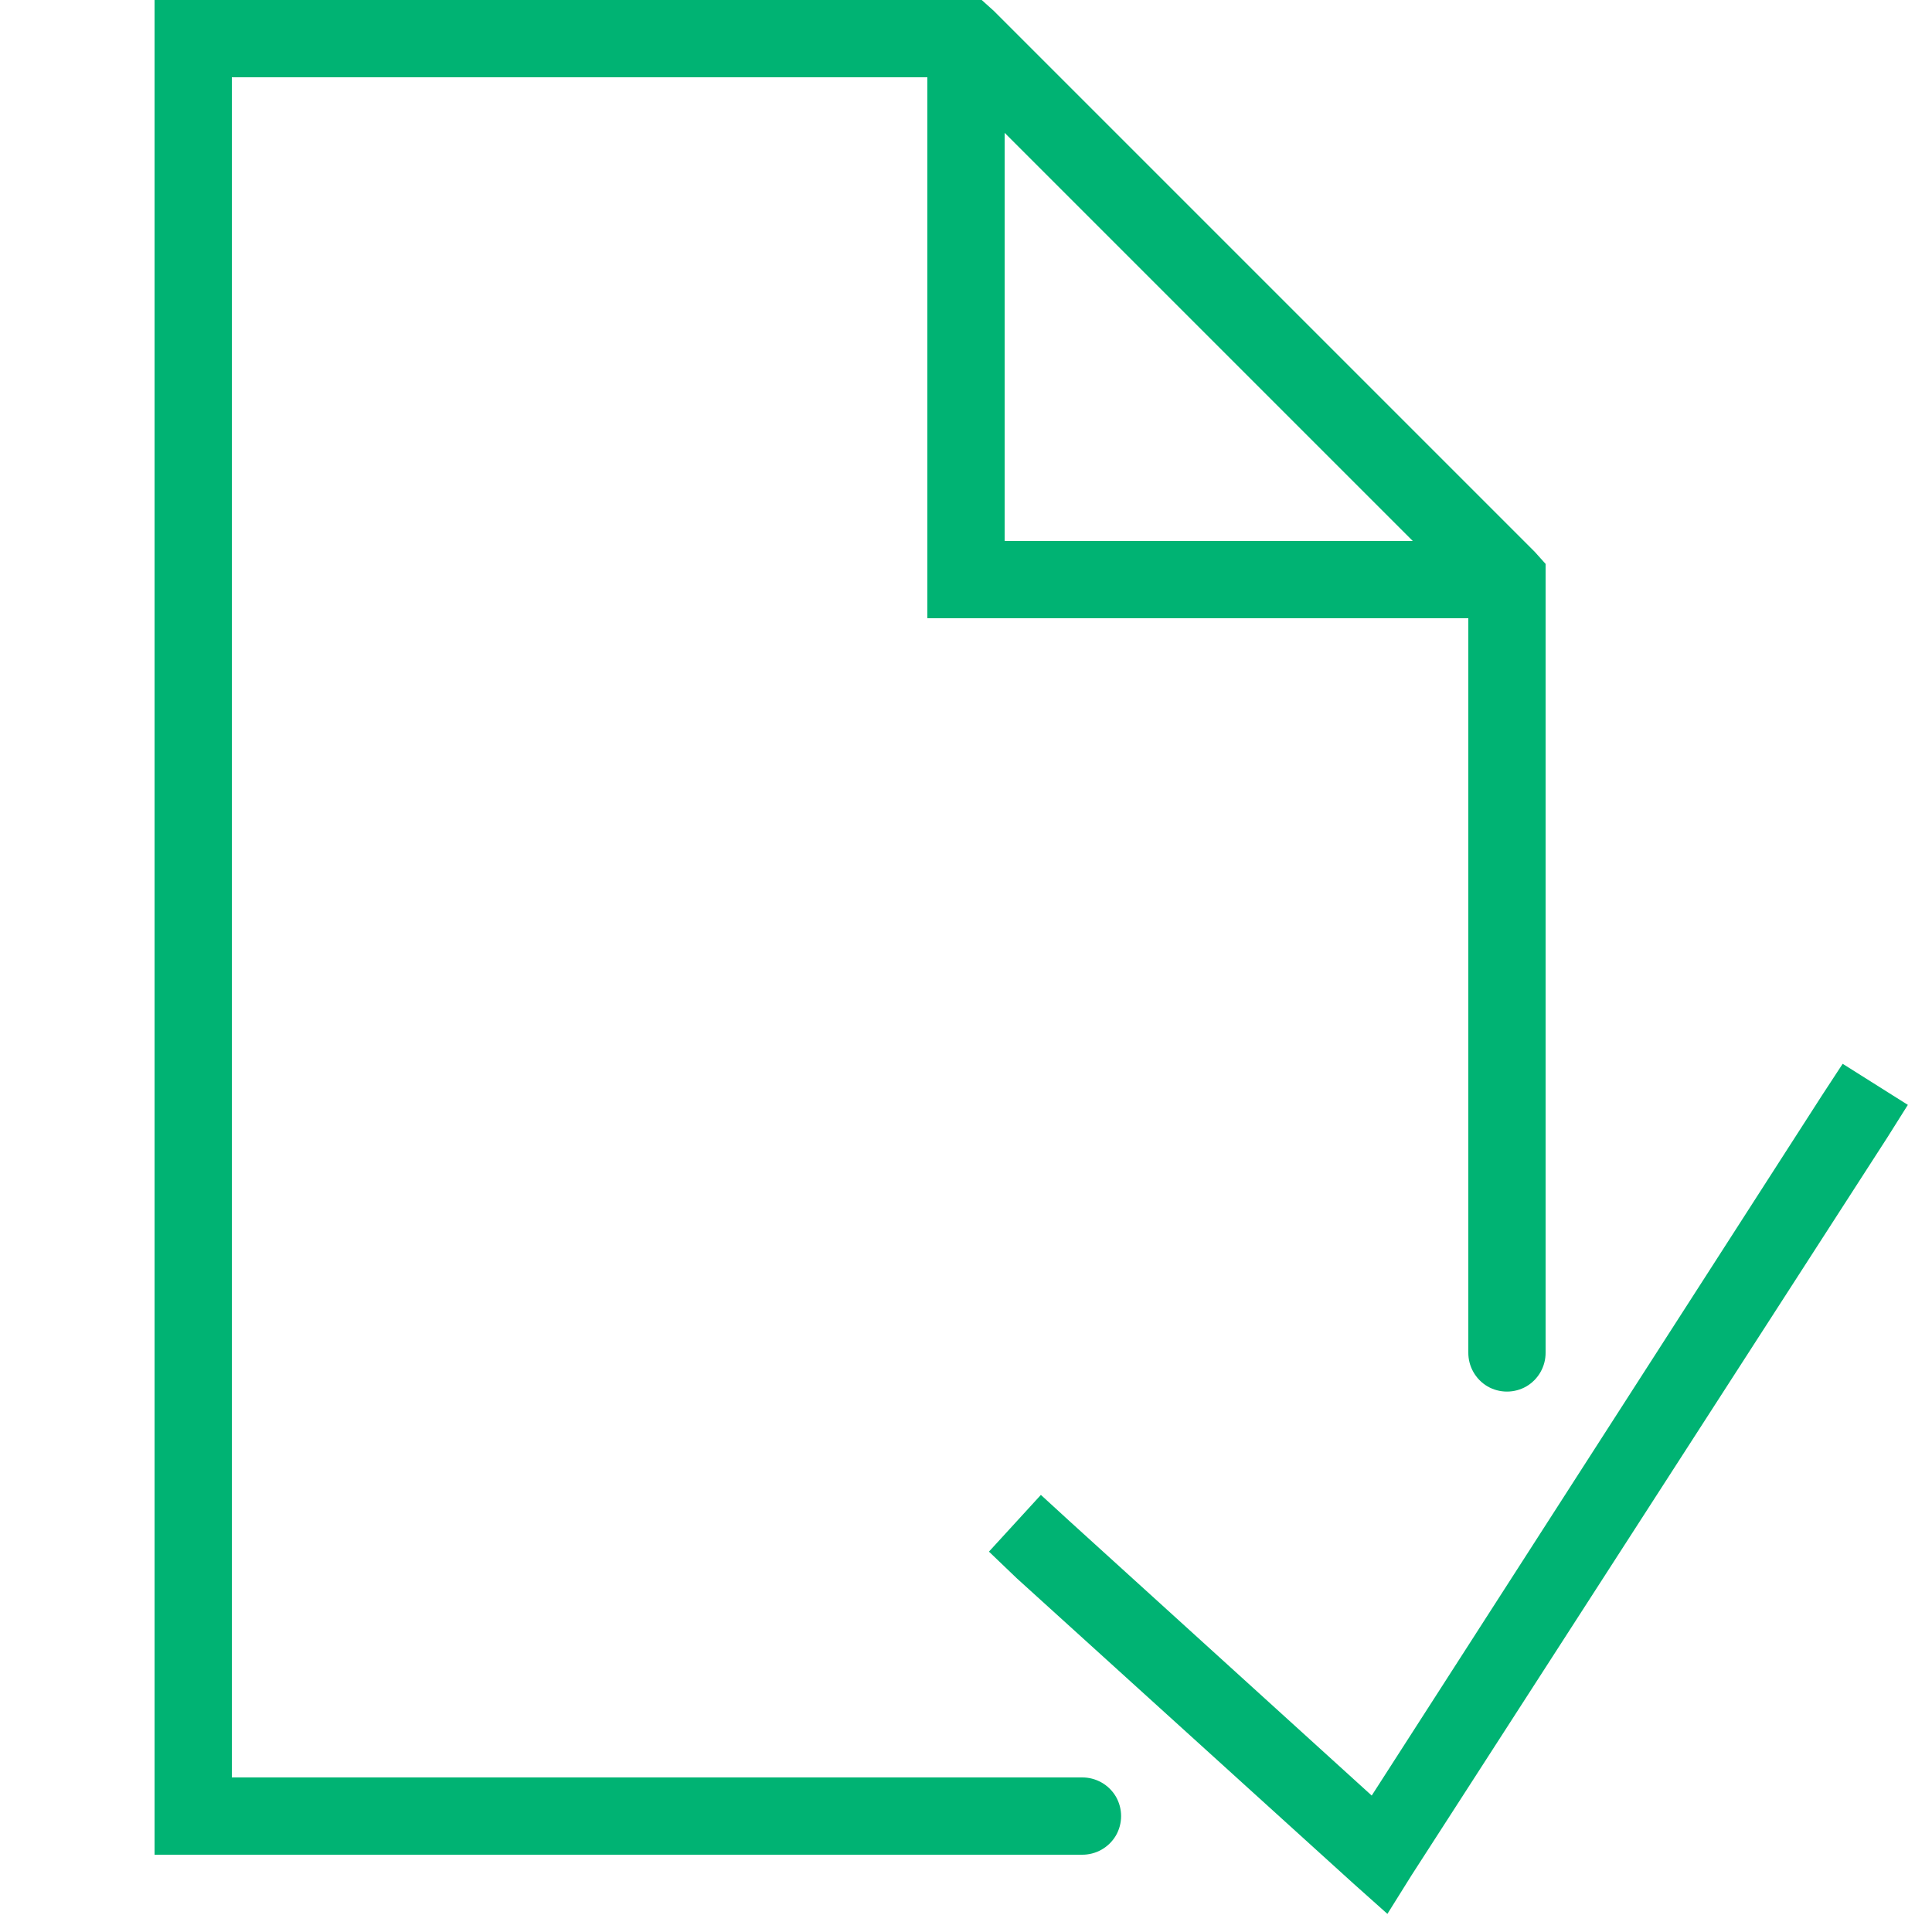 <?xml version="1.0" encoding="UTF-8"?> <svg xmlns="http://www.w3.org/2000/svg" width="50" height="50" viewBox="0 0 50 50" fill="none"><path d="M4 0V48H28C28.359 48.004 28.695 47.816 28.879 47.504C29.059 47.191 29.059 46.809 28.879 46.496C28.695 46.184 28.359 45.996 28 46H6V2H24V16H38V35C37.996 35.359 38.184 35.695 38.496 35.879C38.809 36.059 39.191 36.059 39.504 35.879C39.816 35.695 40.004 35.359 40 35V14.594L39.719 14.281L25.719 0.281L25.406 0H4ZM26 3.438L36.562 14H26V3.438ZM47.688 27.531L47.156 28.344L35.5 46.469L27.688 39.375L26.938 38.688L25.594 40.156L26.312 40.844L35.031 48.75L35.906 49.531L36.531 48.531L48.844 29.438L49.375 28.594L47.688 27.531Z" fill="#00B373"></path></svg> 